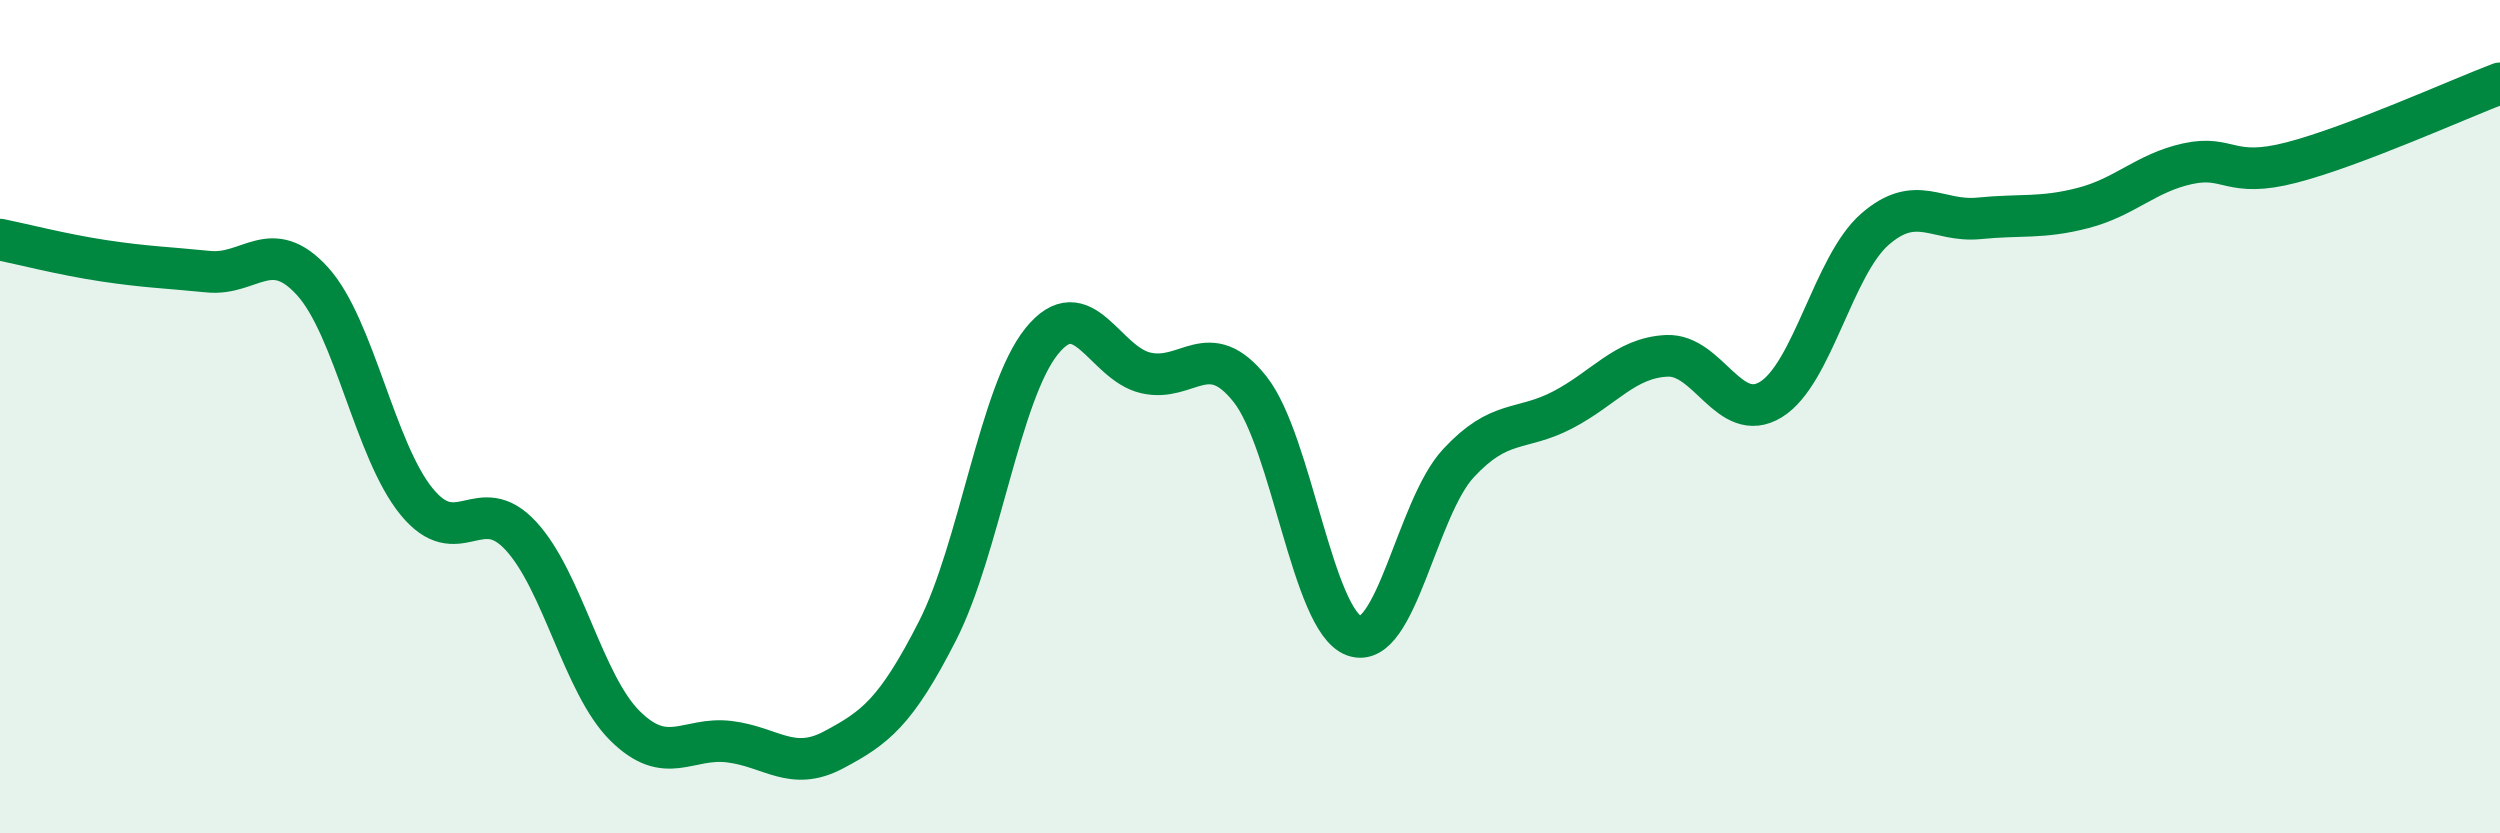 
    <svg width="60" height="20" viewBox="0 0 60 20" xmlns="http://www.w3.org/2000/svg">
      <path
        d="M 0,5.75 C 0.5,5.85 1.5,6.11 2.5,6.26 C 3.5,6.41 4,6.42 5,6.52 C 6,6.62 6.5,5.65 7.5,6.75 C 8.5,7.85 9,10.82 10,12.04 C 11,13.26 11.5,11.78 12.5,12.86 C 13.5,13.94 14,16.43 15,17.42 C 16,18.41 16.5,17.68 17.5,17.8 C 18.5,17.92 19,18.53 20,18 C 21,17.47 21.5,17.1 22.5,15.14 C 23.5,13.18 24,9.43 25,8.19 C 26,6.95 26.5,8.72 27.5,8.95 C 28.5,9.18 29,8.08 30,9.34 C 31,10.6 31.5,14.9 32.5,15.26 C 33.5,15.62 34,12.2 35,11.12 C 36,10.04 36.5,10.36 37.5,9.84 C 38.5,9.32 39,8.59 40,8.54 C 41,8.49 41.5,10.2 42.5,9.59 C 43.5,8.98 44,6.37 45,5.5 C 46,4.63 46.5,5.34 47.5,5.24 C 48.5,5.14 49,5.25 50,4.99 C 51,4.73 51.5,4.15 52.5,3.93 C 53.5,3.71 53.5,4.29 55,3.9 C 56.5,3.51 59,2.38 60,2L60 20L0 20Z"
        fill="#008740"
        opacity="0.1"
        stroke-linecap="round"
        stroke-linejoin="round"
      />
      <path
        d="M 0,5.75 C 0.5,5.85 1.5,6.11 2.5,6.26 C 3.5,6.41 4,6.42 5,6.52 C 6,6.62 6.5,5.65 7.5,6.75 C 8.5,7.85 9,10.82 10,12.04 C 11,13.26 11.5,11.78 12.5,12.86 C 13.5,13.94 14,16.43 15,17.42 C 16,18.41 16.5,17.68 17.5,17.8 C 18.5,17.92 19,18.53 20,18 C 21,17.47 21.5,17.1 22.5,15.14 C 23.5,13.18 24,9.43 25,8.19 C 26,6.95 26.5,8.72 27.5,8.95 C 28.5,9.18 29,8.08 30,9.34 C 31,10.6 31.5,14.9 32.5,15.26 C 33.5,15.62 34,12.2 35,11.12 C 36,10.04 36.5,10.36 37.5,9.84 C 38.5,9.32 39,8.59 40,8.54 C 41,8.49 41.5,10.2 42.5,9.59 C 43.5,8.98 44,6.37 45,5.5 C 46,4.63 46.5,5.34 47.5,5.24 C 48.5,5.14 49,5.25 50,4.99 C 51,4.73 51.5,4.15 52.5,3.93 C 53.5,3.71 53.5,4.29 55,3.9 C 56.5,3.51 59,2.38 60,2"
        stroke="#008740"
        stroke-width="1"
        fill="none"
        stroke-linecap="round"
        stroke-linejoin="round"
      />
    </svg>
  